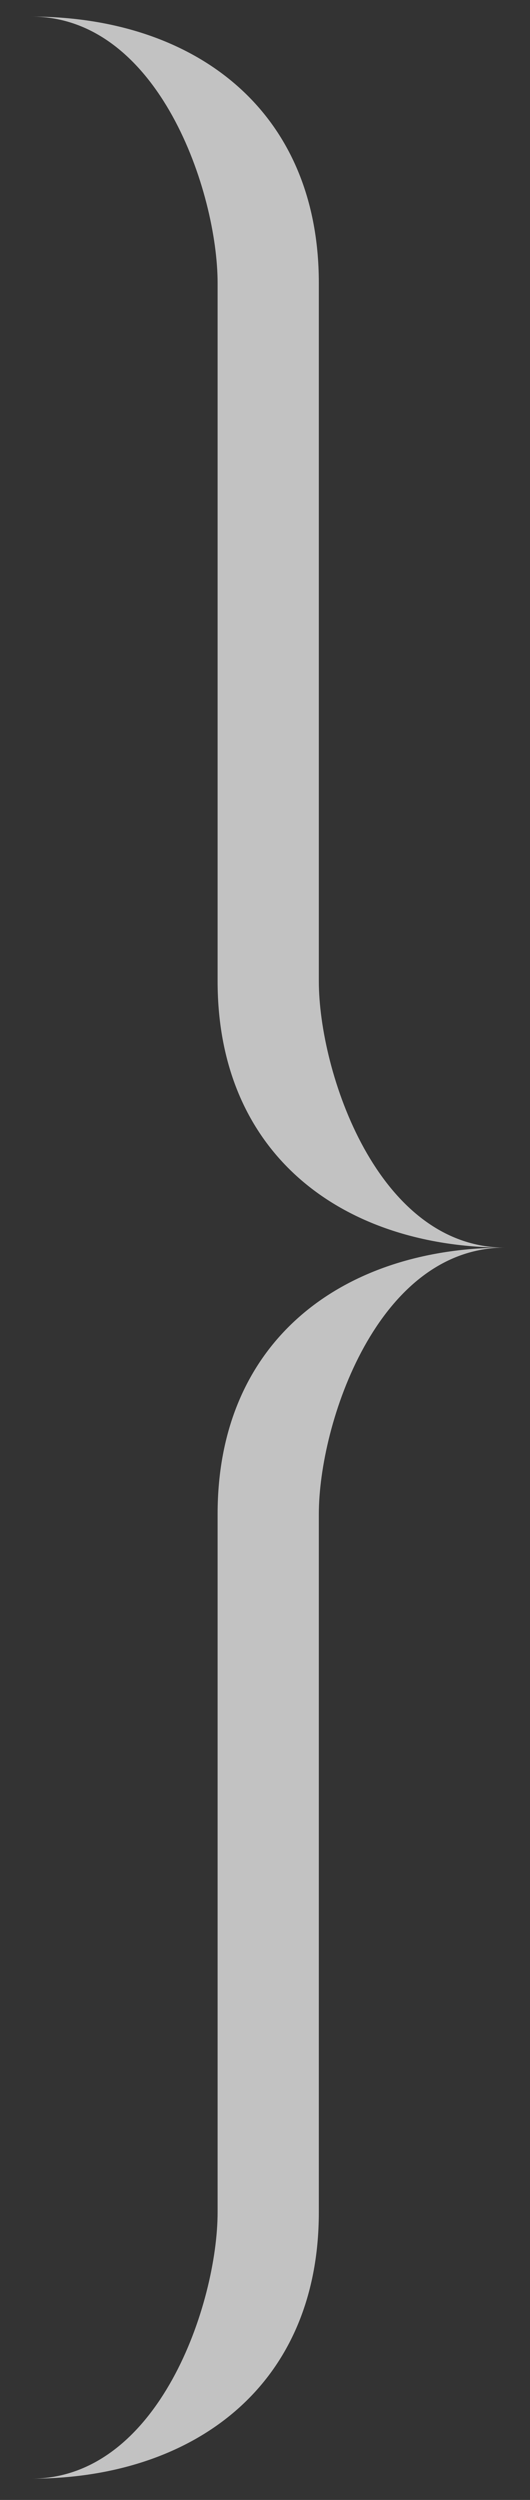 <?xml version="1.0" encoding="UTF-8"?> <svg xmlns="http://www.w3.org/2000/svg" width="14" height="66" viewBox="0 0 14 66" fill="none"><rect x="0" y="0" width="14" height="66" fill="#333333" stroke="none"/><path fill-rule="evenodd" clip-rule="evenodd" d="M5.748 7.473V25.903C5.748 30.547 9.125 32.938 13.346 32.938C9.969 32.938 8.422 28.294 8.422 25.903V7.473C8.422 2.829 5.045 0.438 0.824 0.438C4.201 0.438 5.748 5.082 5.748 7.473Z" fill="white" fill-opacity="0.7"></path><path fill-rule="evenodd" clip-rule="evenodd" d="M5.748 58.403V39.973C5.748 35.329 9.125 32.938 13.346 32.938C9.969 32.938 8.422 37.581 8.422 39.973V58.403C8.422 63.047 5.045 65.438 0.824 65.438C4.201 65.438 5.748 60.794 5.748 58.403Z" fill="white" fill-opacity="0.7"></path></svg> 